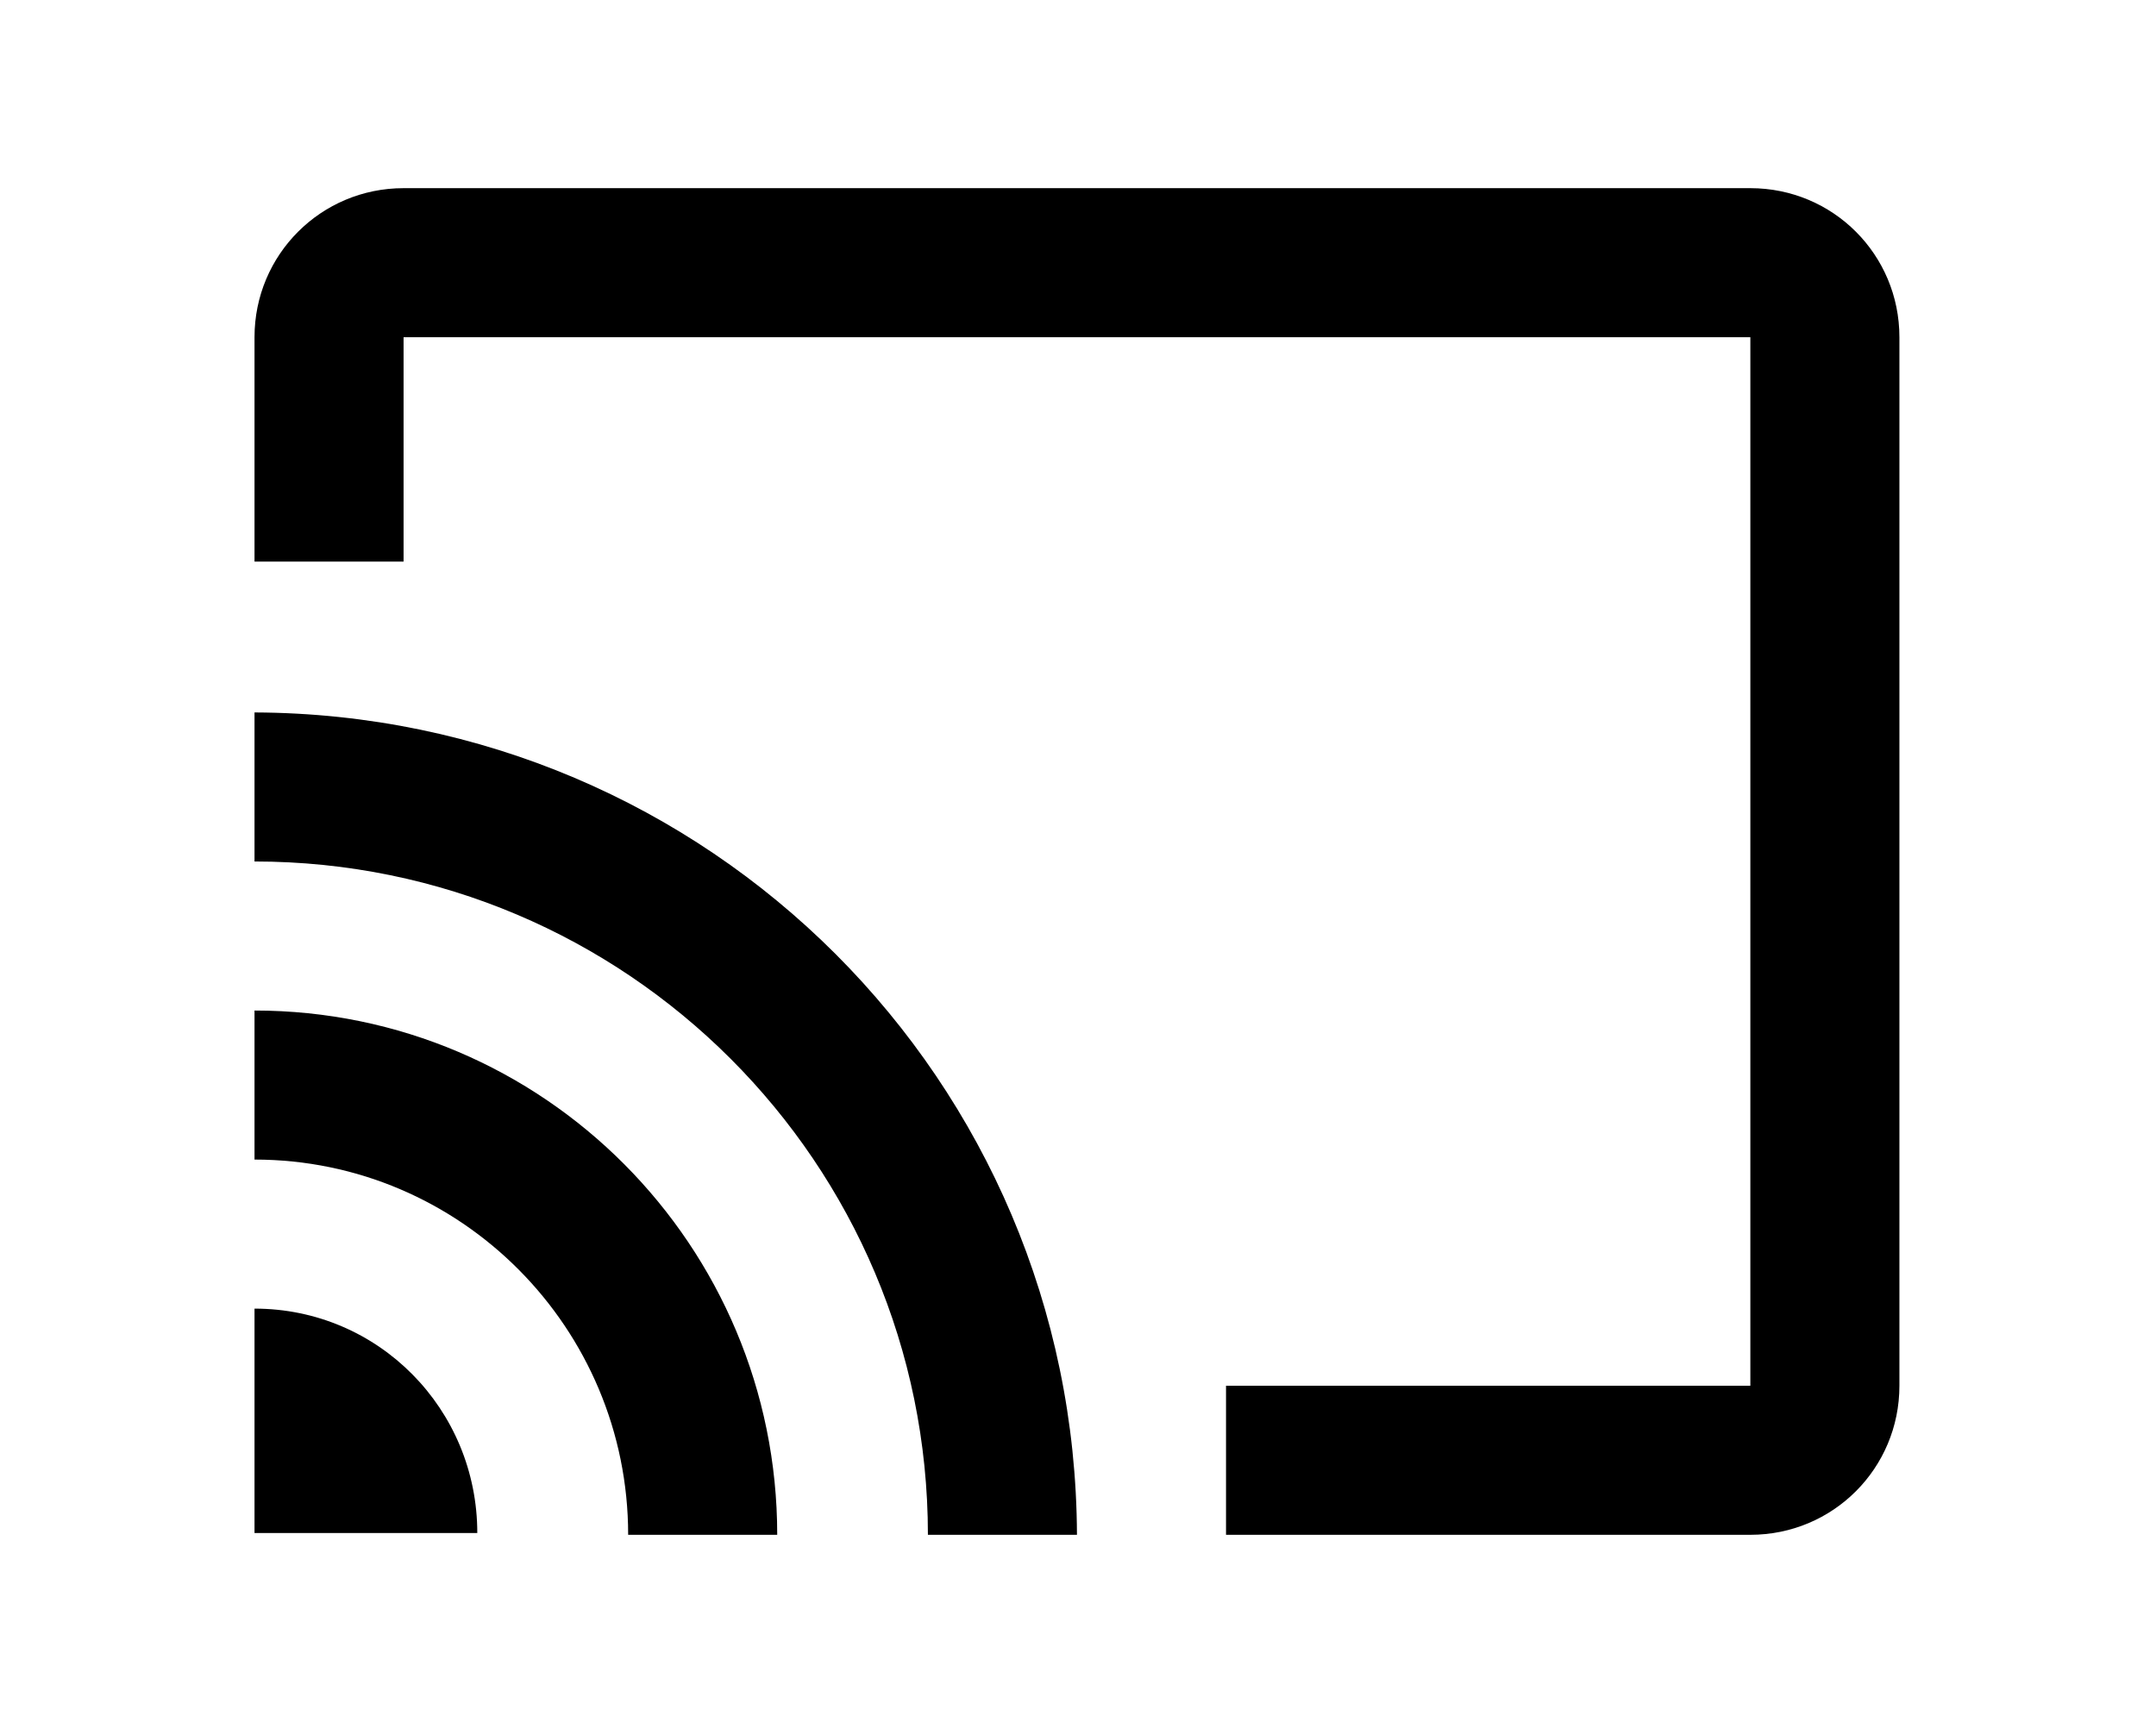 <?xml version='1.0' encoding='UTF-8'?>
<!-- This file was generated by dvisvgm 2.13.3 -->
<svg version='1.1' xmlns='http://www.w3.org/2000/svg' xmlns:xlink='http://www.w3.org/1999/xlink' viewBox='-241.972 -241.972 40.203 32'>
<title>\faChromecast</title>
<desc Packages=''/>
<defs>
<path id='g0-64' d='M8.717-7.472H1.245C.787-7.472 .418-7.103 .418-6.645V-5.4H1.245V-6.645H8.717V-.827H5.808V0H8.717C9.176 0 9.544-.369 9.544-.827V-6.645C9.544-7.103 9.176-7.472 8.717-7.472ZM.418-1.255V-.01H1.654C1.654-.697 1.106-1.255 .418-1.255ZM.418-2.909V-2.082C1.564-2.082 2.491-1.146 2.491 0H3.318C3.318-1.604 2.022-2.909 .418-2.909ZM4.154 0H4.981C4.971-2.521 2.939-4.553 .418-4.563V-3.736C2.481-3.736 4.154-2.062 4.154 0Z'/>
</defs>
<g id='page1' transform='scale(3.361)'>
<use x='-71' y='-63.478' xlink:href='#g0-64'/>
</g>
</svg>

